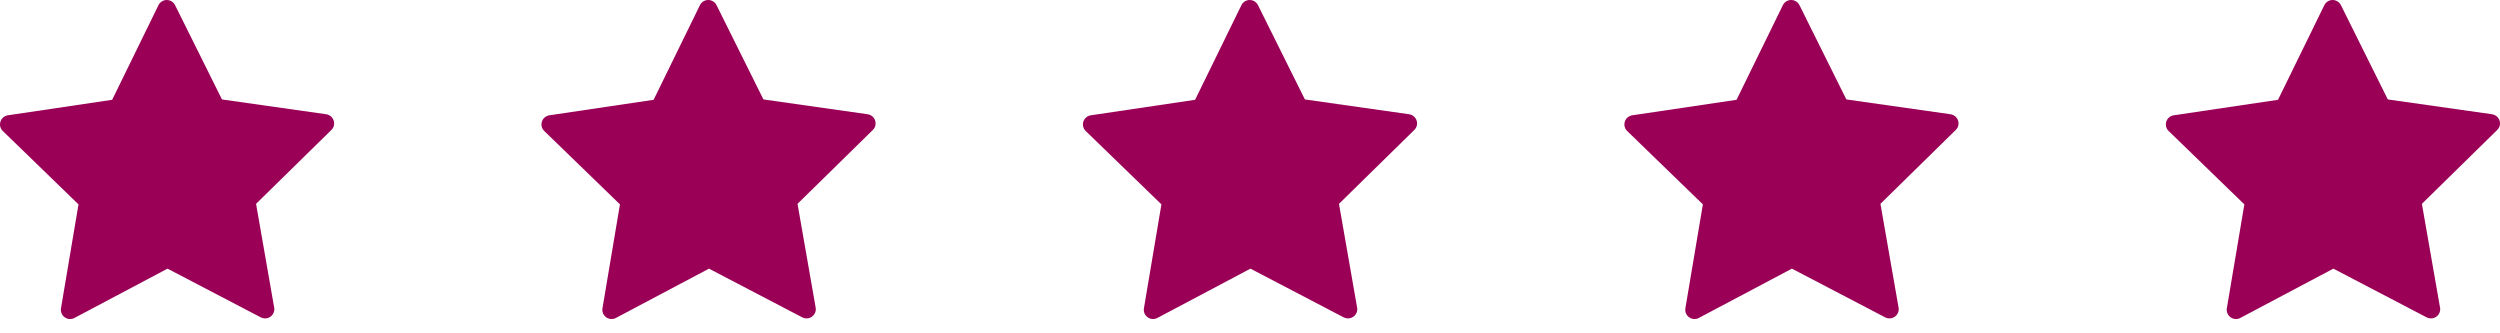 <svg xmlns="http://www.w3.org/2000/svg" width="120" height="16" viewBox="0 0 120 16" fill="none">
<path d="M16.017 5.787C15.964 5.626 15.826 5.511 15.658 5.484L10.655 4.773L8.403 0.247C8.327 0.095 8.172 0 8.004 0C7.837 0 7.682 0.095 7.606 0.25L5.384 4.79L0.38 5.534C0.212 5.56 0.074 5.675 0.022 5.837C-0.031 5.998 0.015 6.176 0.137 6.291L3.768 9.81L2.928 14.794C2.899 14.962 2.968 15.13 3.106 15.229C3.182 15.284 3.274 15.314 3.366 15.314C3.439 15.314 3.508 15.298 3.574 15.261L8.041 12.895L12.521 15.235C12.587 15.268 12.656 15.284 12.725 15.284C12.969 15.284 13.169 15.084 13.169 14.84C13.169 14.804 13.166 14.771 13.156 14.738L12.291 9.784L15.899 6.245C16.027 6.126 16.07 5.949 16.017 5.787Z" fill="#9a0056"/>
<path d="M42.007 5.787C41.955 5.626 41.816 5.511 41.648 5.484L36.645 4.773L34.393 0.247C34.317 0.095 34.163 0 33.995 0C33.827 0 33.672 0.095 33.596 0.25L31.374 4.79L26.371 5.534C26.203 5.56 26.064 5.675 26.012 5.837C25.959 5.998 26.005 6.176 26.127 6.291L29.758 9.81L28.919 14.794C28.889 14.962 28.958 15.13 29.096 15.229C29.172 15.284 29.264 15.314 29.356 15.314C29.429 15.314 29.498 15.298 29.564 15.261L34.031 12.895L38.511 15.235C38.577 15.268 38.646 15.284 38.715 15.284C38.959 15.284 39.16 15.084 39.16 14.84C39.16 14.804 39.156 14.771 39.147 14.738L38.281 9.784L41.889 6.245C42.017 6.126 42.06 5.949 42.007 5.787Z" fill="#9a0056"/>
<path d="M67.998 5.787C67.945 5.626 67.807 5.511 67.639 5.484L62.635 4.773L60.383 0.247C60.307 0.095 60.153 0 59.985 0C59.817 0 59.662 0.095 59.587 0.25L57.365 4.79L52.361 5.534C52.193 5.56 52.055 5.675 52.002 5.837C51.949 5.998 51.995 6.176 52.117 6.291L55.748 9.81L54.909 14.794C54.879 14.962 54.948 15.13 55.087 15.229C55.162 15.284 55.254 15.314 55.347 15.314C55.419 15.314 55.488 15.298 55.554 15.261L60.021 12.895L64.501 15.235C64.567 15.268 64.636 15.284 64.706 15.284C64.949 15.284 65.15 15.084 65.15 14.84C65.15 14.804 65.147 14.771 65.137 14.738L64.271 9.784L67.879 6.245C68.007 6.126 68.05 5.949 67.998 5.787Z" fill="#9a0056"/>
<path d="M93.988 5.787C93.935 5.626 93.797 5.511 93.629 5.484L88.625 4.773L86.374 0.247C86.298 0.095 86.143 0 85.975 0C85.807 0 85.653 0.095 85.577 0.25L83.355 4.79L78.351 5.534C78.183 5.56 78.045 5.675 77.992 5.837C77.94 5.998 77.986 6.176 78.107 6.291L81.738 9.81L80.899 14.794C80.869 14.962 80.939 15.13 81.077 15.229C81.153 15.284 81.245 15.314 81.337 15.314C81.409 15.314 81.478 15.298 81.544 15.261L86.011 12.895L90.492 15.235C90.558 15.268 90.627 15.284 90.696 15.284C90.939 15.284 91.14 15.084 91.14 14.84C91.14 14.804 91.137 14.771 91.127 14.738L90.261 9.784L93.869 6.245C93.998 6.126 94.04 5.949 93.988 5.787Z" fill="#9a0056"/>
<path d="M119.978 5.787C119.925 5.626 119.787 5.511 119.619 5.484L114.615 4.773L112.364 0.247C112.288 0.095 112.133 0 111.965 0C111.798 0 111.643 0.095 111.567 0.25L109.345 4.79L104.341 5.534C104.173 5.56 104.035 5.675 103.982 5.837C103.93 5.998 103.976 6.176 104.098 6.291L107.729 9.81L106.889 14.794C106.86 14.962 106.929 15.13 107.067 15.229C107.143 15.284 107.235 15.314 107.327 15.314C107.399 15.314 107.469 15.298 107.534 15.261L112.002 12.895L116.482 15.235C116.548 15.268 116.617 15.284 116.686 15.284C116.93 15.284 117.13 15.084 117.13 14.84C117.13 14.804 117.127 14.771 117.117 14.738L116.251 9.784L119.859 6.245C119.988 6.126 120.031 5.949 119.978 5.787Z" fill="#9a0056"/>
</svg>